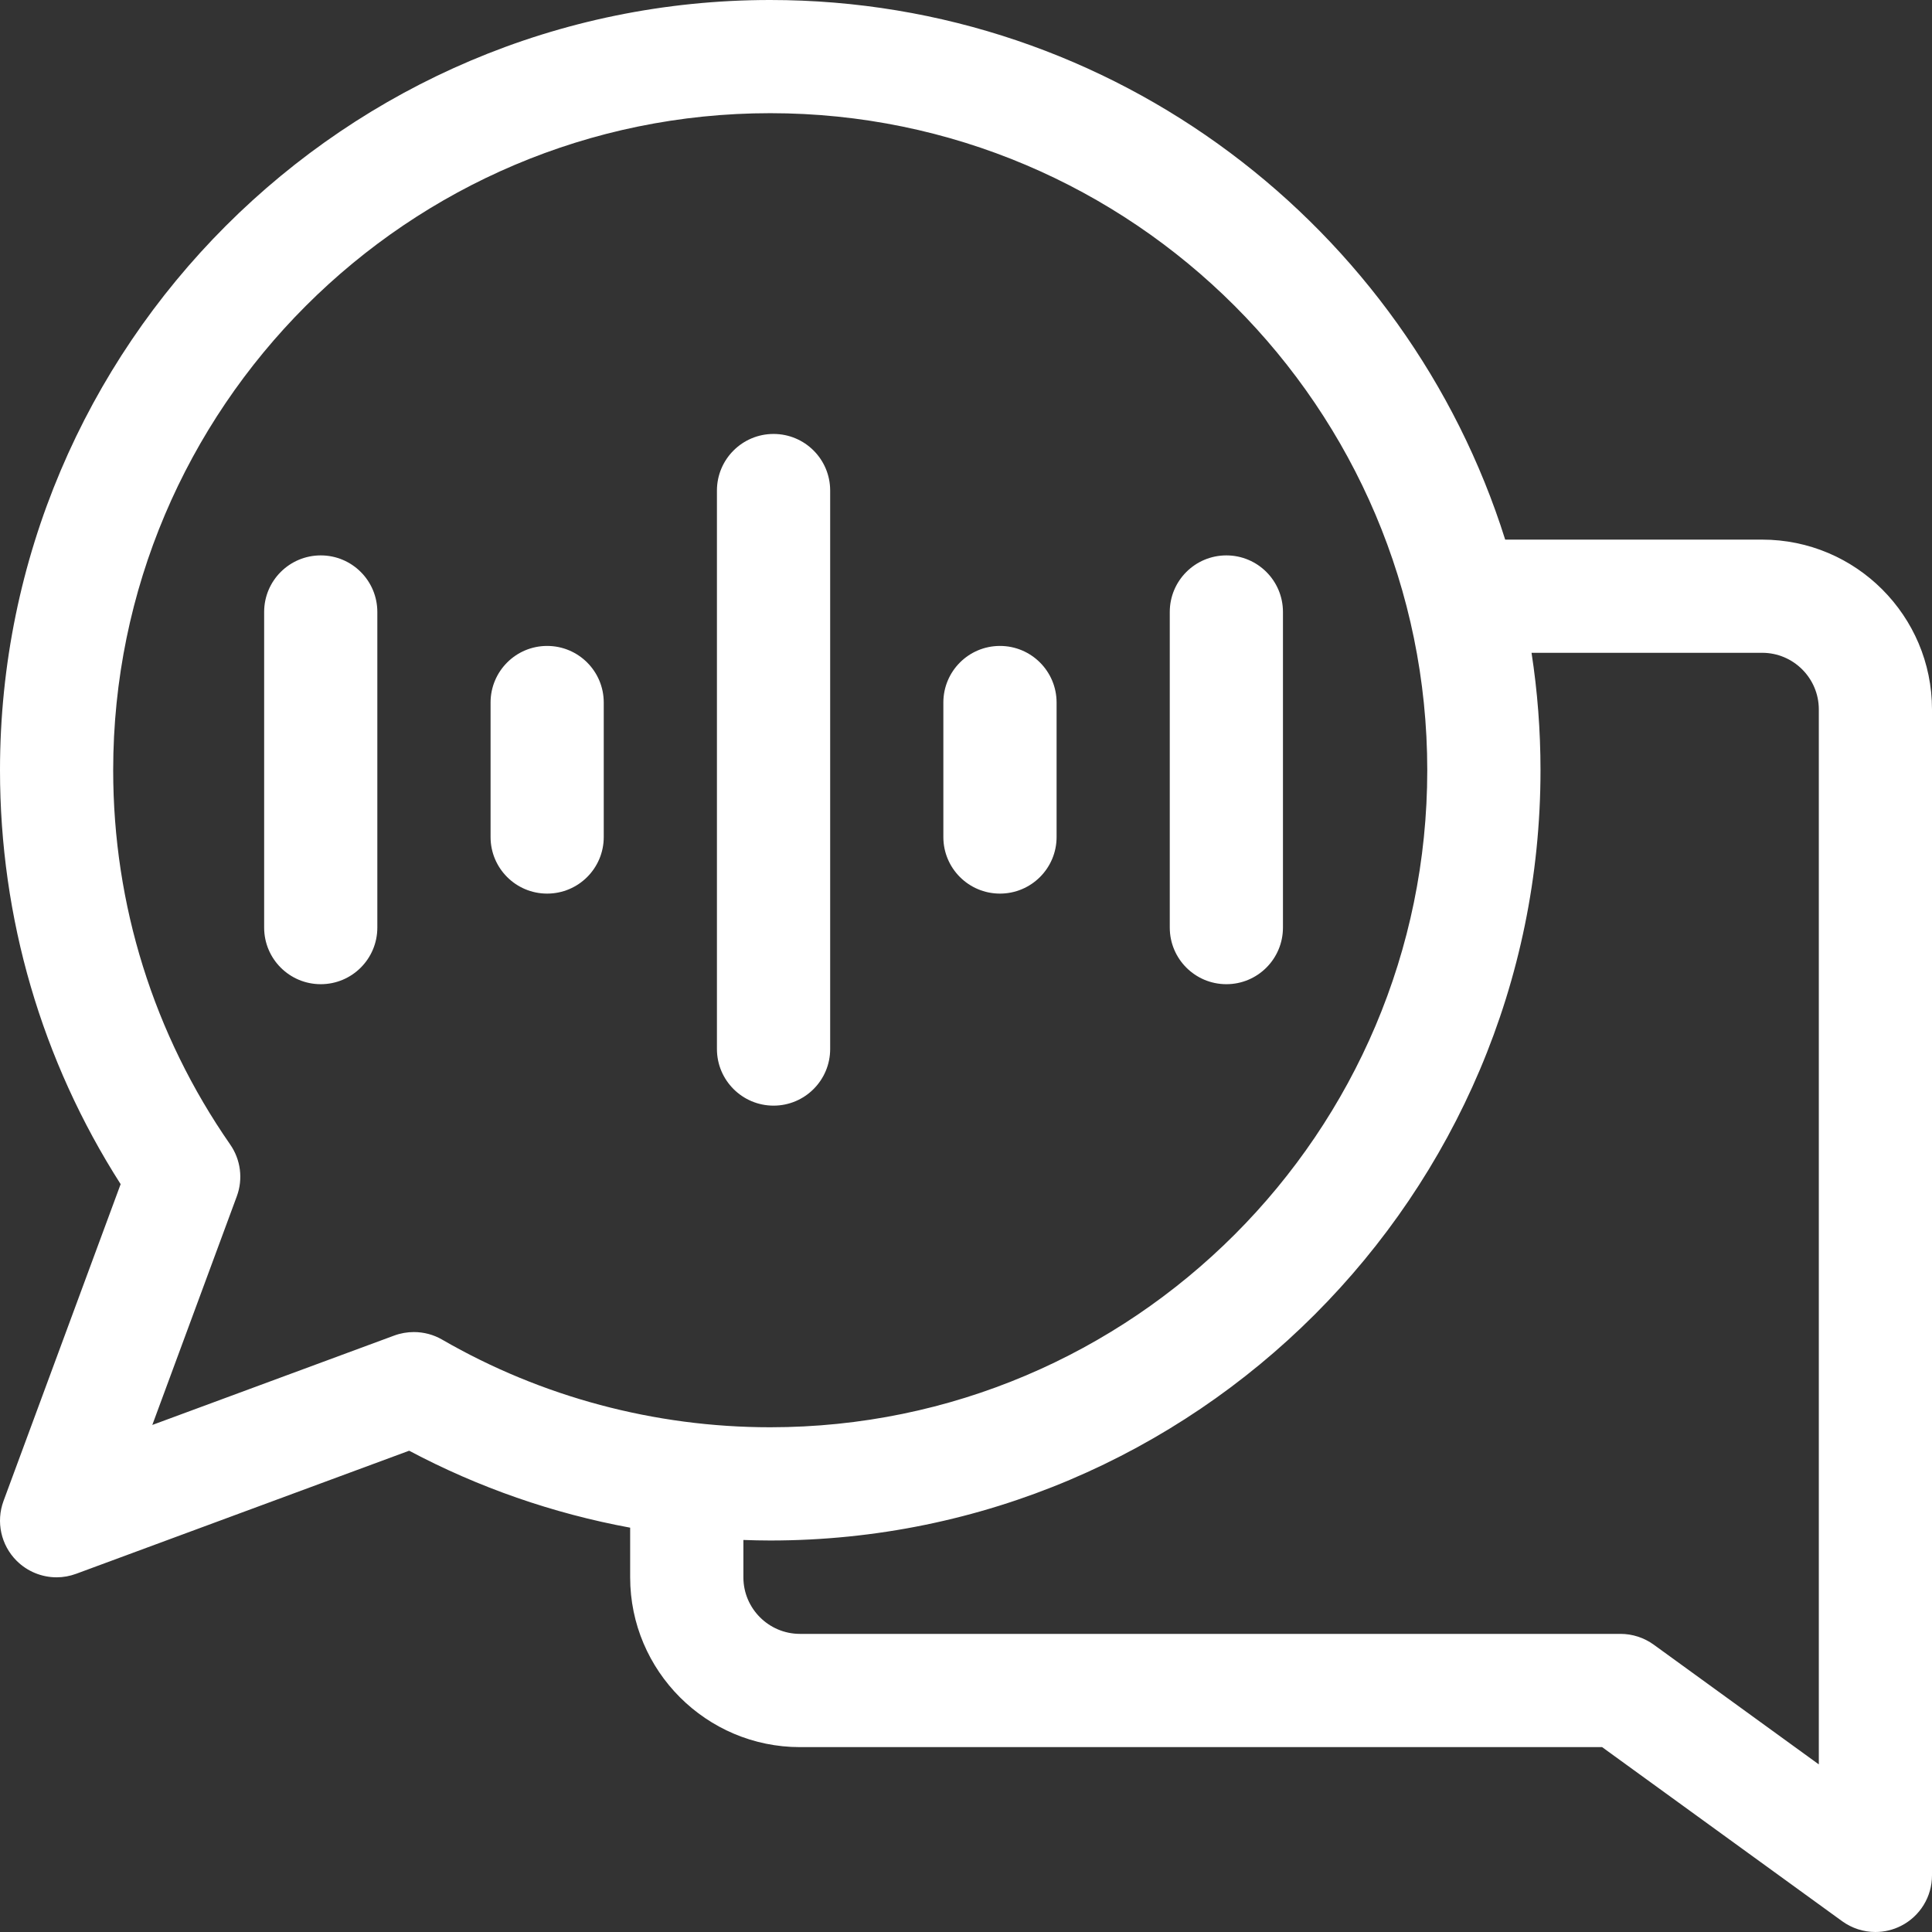 <?xml version="1.0" encoding="UTF-8"?>
<svg width="36px" height="36px" viewBox="0 0 36 36" version="1.1" xmlns="http://www.w3.org/2000/svg" xmlns:xlink="http://www.w3.org/1999/xlink">
    <rect x="0" y="0" width="36" height="36" fill="#333333" stroke="none"/>
    <title>voice@1x</title>
    <g id="Desktop-UI" stroke="none" stroke-width="1" fill="none" fill-rule="evenodd">
        <g id="SP20.Desktop.Homepage.01" transform="translate(-1021, -355)" fill="#FFFFFF" fill-rule="nonzero">
            <g id="Group-41" transform="translate(368, 354)">
                <g id="Group-9" transform="translate(639, 1)">
                    <g id="voice" transform="translate(14, 0)">
                        <path d="M32.836,10.055 L28.047,10.055 C26.216,4.234 20.77,0 14.352,0 C6.438,0 0,6.438 0,14.352 C0,17.106 0.775,19.761 2.248,22.065 L0.065,27.97 C-0.077,28.357 0.018,28.791 0.309,29.082 C0.51,29.283 0.78,29.391 1.055,29.391 C1.178,29.391 1.301,29.369 1.42,29.325 L7.624,27.032 C8.915,27.718 10.306,28.201 11.742,28.466 L11.742,29.391 C11.742,31.135 13.162,32.555 14.906,32.555 L29.853,32.555 L34.326,35.799 C34.51,35.932 34.727,36 34.945,36 C35.109,36 35.273,35.962 35.424,35.885 C35.778,35.705 36,35.342 36,34.945 L36,13.219 C36,11.474 34.581,10.055 32.836,10.055 Z M7.712,24.821 C7.589,24.821 7.465,24.842 7.346,24.886 L2.838,26.552 L4.412,22.293 C4.532,21.97 4.486,21.609 4.289,21.326 C2.863,19.272 2.109,16.861 2.109,14.352 C2.109,7.602 7.602,2.109 14.352,2.109 C21.103,2.109 26.595,7.601 26.595,14.352 C26.595,21.103 21.103,26.595 14.352,26.595 C12.203,26.595 10.089,26.031 8.239,24.962 C8.077,24.868 7.895,24.821 7.712,24.821 Z M33.891,32.877 L30.815,30.646 C30.635,30.516 30.418,30.445 30.196,30.445 L14.906,30.445 C14.325,30.445 13.852,29.972 13.852,29.391 L13.852,28.695 C14.018,28.701 14.185,28.705 14.352,28.705 C22.266,28.705 28.705,22.266 28.705,14.352 C28.705,13.608 28.648,12.878 28.538,12.164 L32.836,12.164 C33.417,12.164 33.891,12.637 33.891,13.219 L33.891,32.877 Z" id="Shape"></path>
                        <path d="M15.469,19.547 L15.469,9.141 C15.469,8.558 14.997,8.086 14.414,8.086 C13.832,8.086 13.359,8.558 13.359,9.141 L13.359,19.547 C13.359,20.129 13.832,20.602 14.414,20.602 C14.997,20.602 15.469,20.129 15.469,19.547 Z" id="Path"></path>
                        <path d="M18.633,16.651 C19.215,16.651 19.688,16.179 19.688,15.597 L19.688,13.091 C19.688,12.508 19.215,12.036 18.633,12.036 C18.05,12.036 17.578,12.508 17.578,13.091 L17.578,15.597 C17.578,16.179 18.05,16.651 18.633,16.651 Z" id="Path"></path>
                        <path d="M10.195,12.036 C9.613,12.036 9.141,12.508 9.141,13.091 L9.141,15.597 C9.141,16.179 9.613,16.651 10.195,16.651 C10.778,16.651 11.25,16.179 11.25,15.597 L11.25,13.091 C11.25,12.508 10.778,12.036 10.195,12.036 Z" id="Path"></path>
                        <path d="M22.852,18.339 C23.434,18.339 23.906,17.867 23.906,17.284 L23.906,11.403 C23.906,10.821 23.434,10.349 22.852,10.349 C22.269,10.349 21.797,10.821 21.797,11.403 L21.797,17.284 C21.797,17.867 22.269,18.339 22.852,18.339 Z" id="Path"></path>
                        <path d="M5.977,10.349 C5.394,10.349 4.922,10.821 4.922,11.403 L4.922,17.284 C4.922,17.867 5.394,18.339 5.977,18.339 C6.559,18.339 7.031,17.867 7.031,17.284 L7.031,11.403 C7.031,10.821 6.559,10.349 5.977,10.349 L5.977,10.349 Z" id="Path"></path>
                    </g>
                </g>
            </g>
        </g>
    </g>
</svg>
